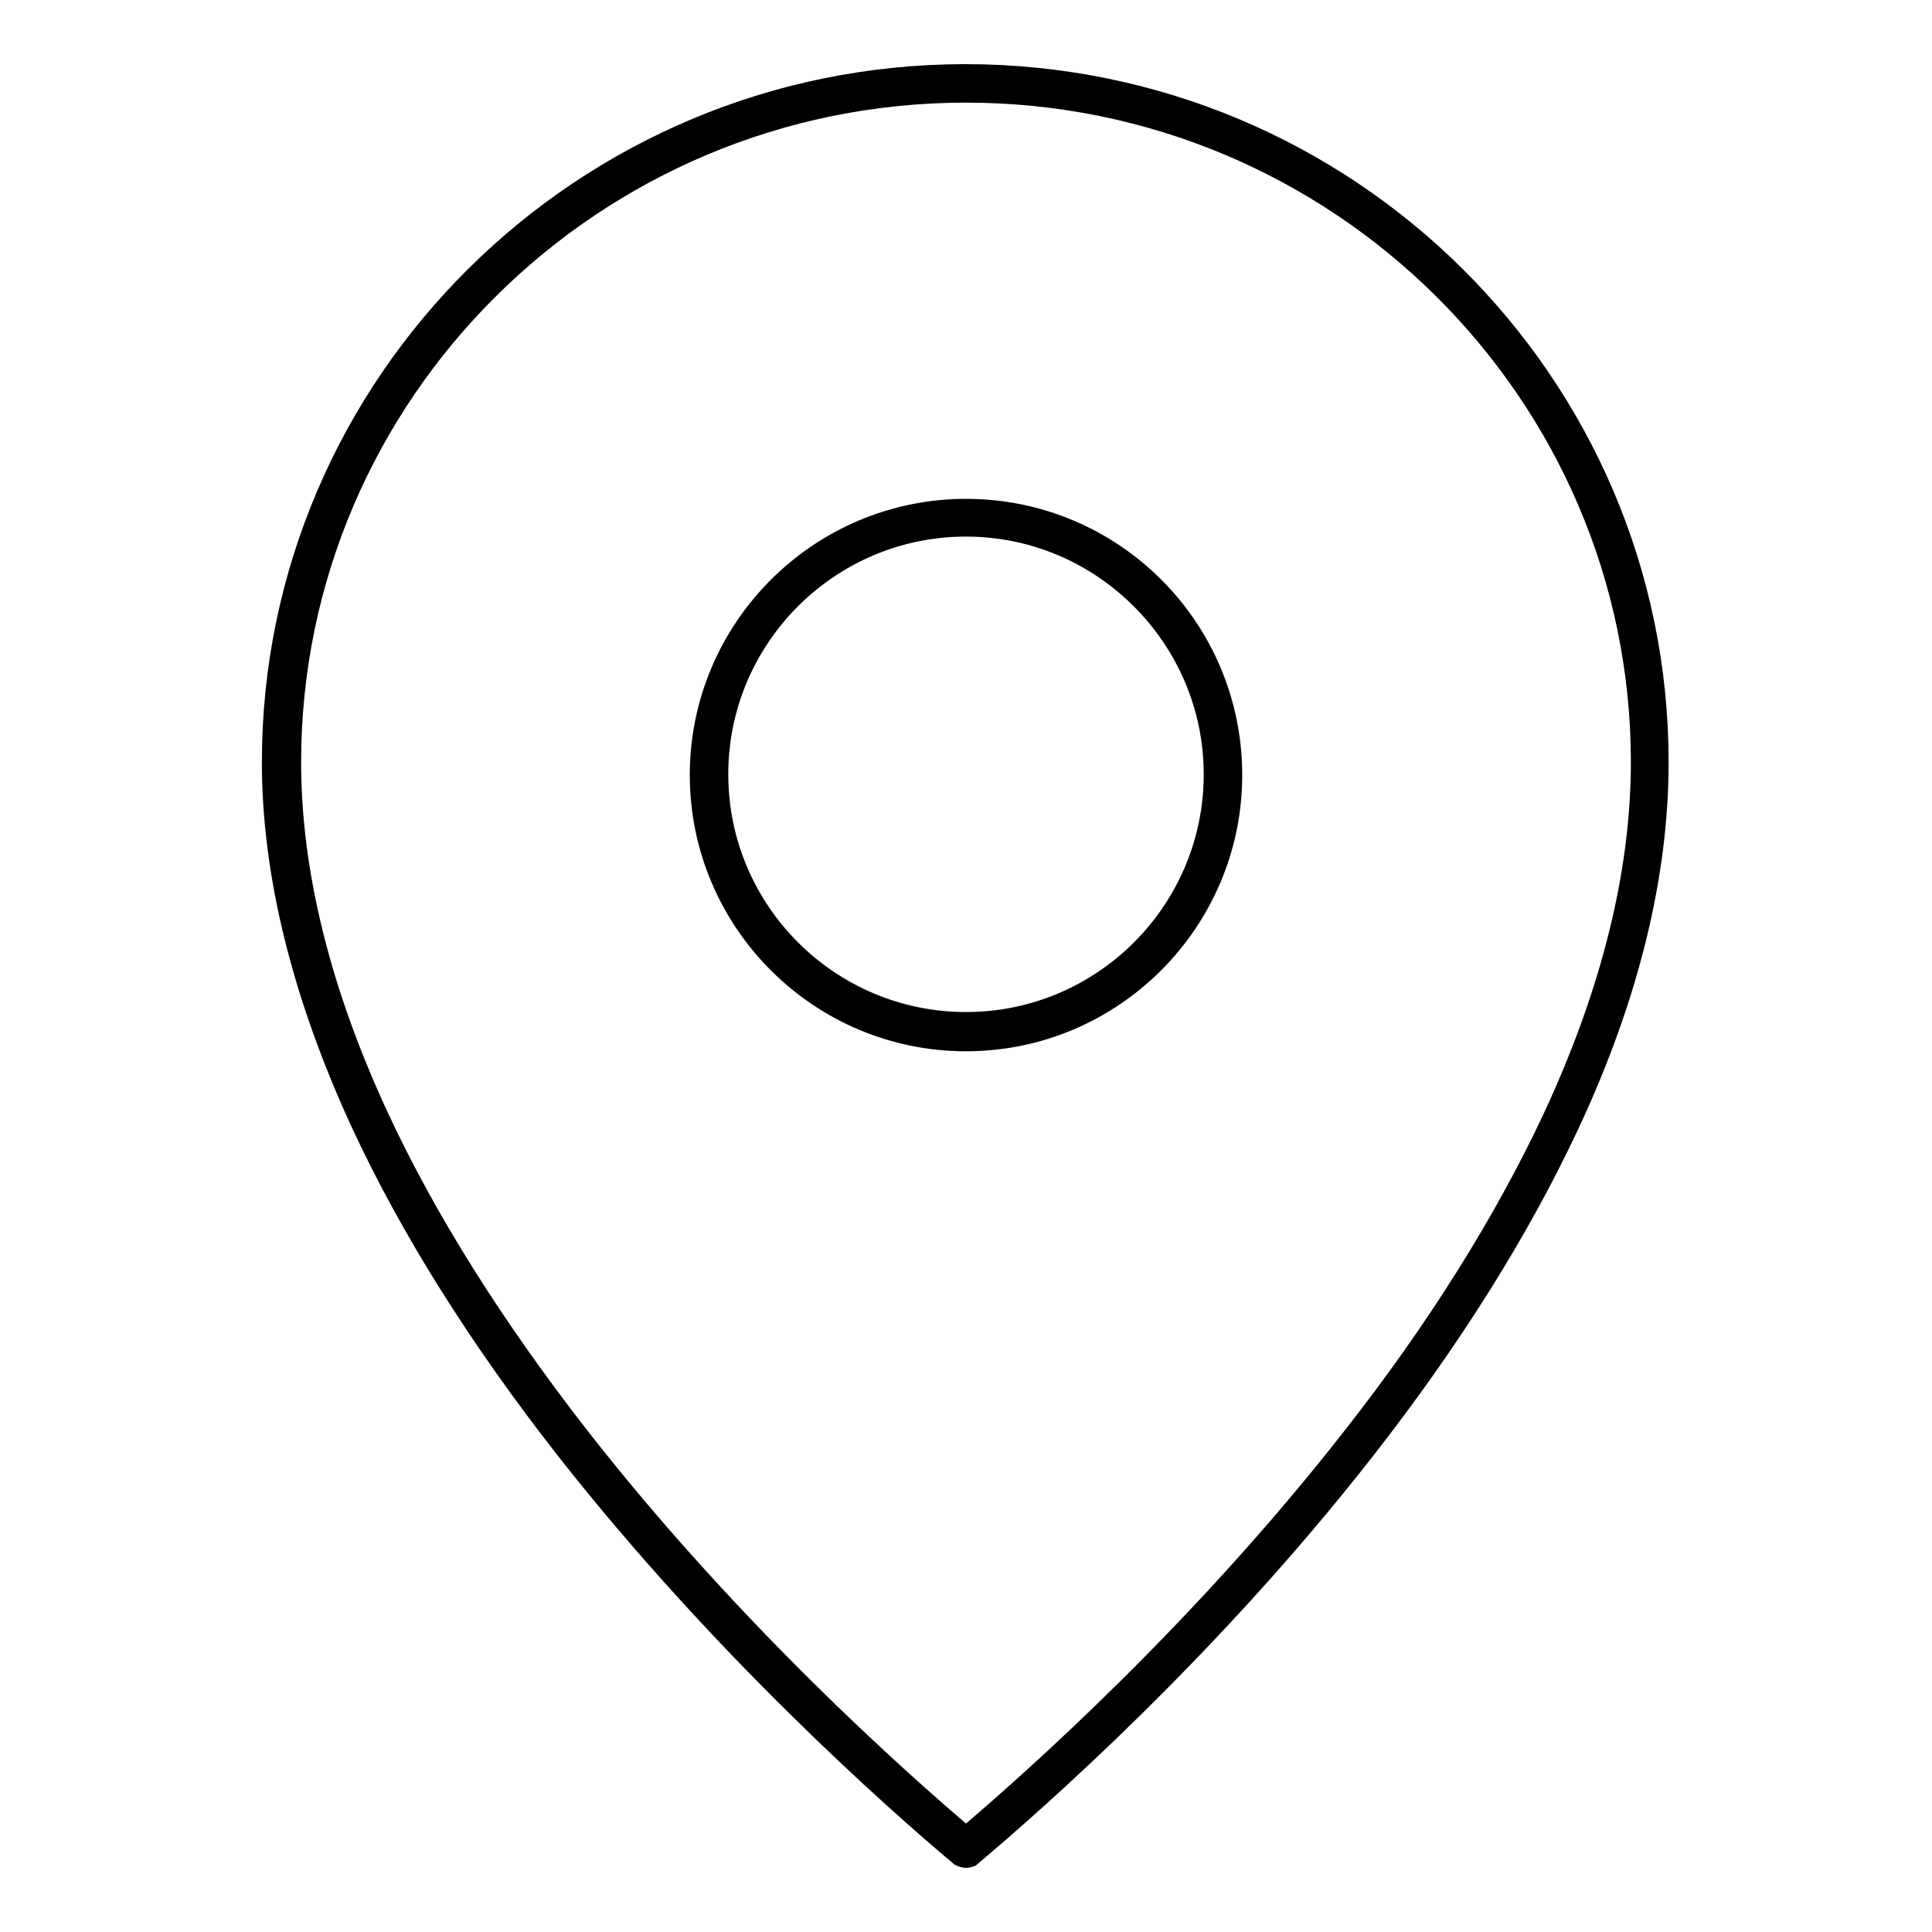 <?xml version="1.0" encoding="utf-8"?>
<!-- Svg Vector Icons : http://www.onlinewebfonts.com/icon -->
<!DOCTYPE svg PUBLIC "-//W3C//DTD SVG 1.1//EN" "http://www.w3.org/Graphics/SVG/1.1/DTD/svg11.dtd">
<svg version="1.1" xmlns="http://www.w3.org/2000/svg" xmlns:xlink="http://www.w3.org/1999/xlink" x="0px" y="0px" viewBox="0 0 256 256" enable-background="new 0 0 256 256" xml:space="preserve">
<g><g><path stroke-width="3" fill-opacity="0" stroke="#000000"  d="M128,246c-0.2,0-0.5-0.1-0.7-0.2c-8.8-7.4-31.5-27.5-52.1-53.7c-11.6-14.8-20.7-29.3-27.2-43.3c-7.8-16.9-11.8-33-11.8-47.8c0-50.2,41.2-91,91.7-91c50.6,0,91.7,40.8,91.7,91c0,14.9-3.9,31-11.8,47.9c-6.5,13.9-15.6,28.5-27.2,43.3c-20.5,26.2-43.2,46.2-52.1,53.7C128.5,245.9,128.2,246,128,246z M128,12.1C78.6,12.1,38.4,52,38.4,101c0,14.6,3.9,30.4,11.6,47c6.4,13.8,15.5,28.2,26.9,42.8c19.9,25.4,41.9,45,51.1,52.8c9.2-7.8,31.2-27.4,51.1-52.8c11.5-14.6,20.5-29.1,26.9-42.8c7.7-16.6,11.6-32.4,11.6-47C217.6,52,177.4,12.1,128,12.1z M128,137.8c-19.4,0-35.1-15.8-35.1-35.1c0-19.4,15.8-35.1,35.1-35.1c19.4,0,35.1,15.7,35.1,35.1C163.1,122,147.4,137.8,128,137.8z M128,69.6c-18.2,0-33,14.8-33,33c0,18.2,14.8,33,33,33c18.2,0,33-14.8,33-33C161,84.5,146.2,69.6,128,69.6z"/></g></g>
</svg>